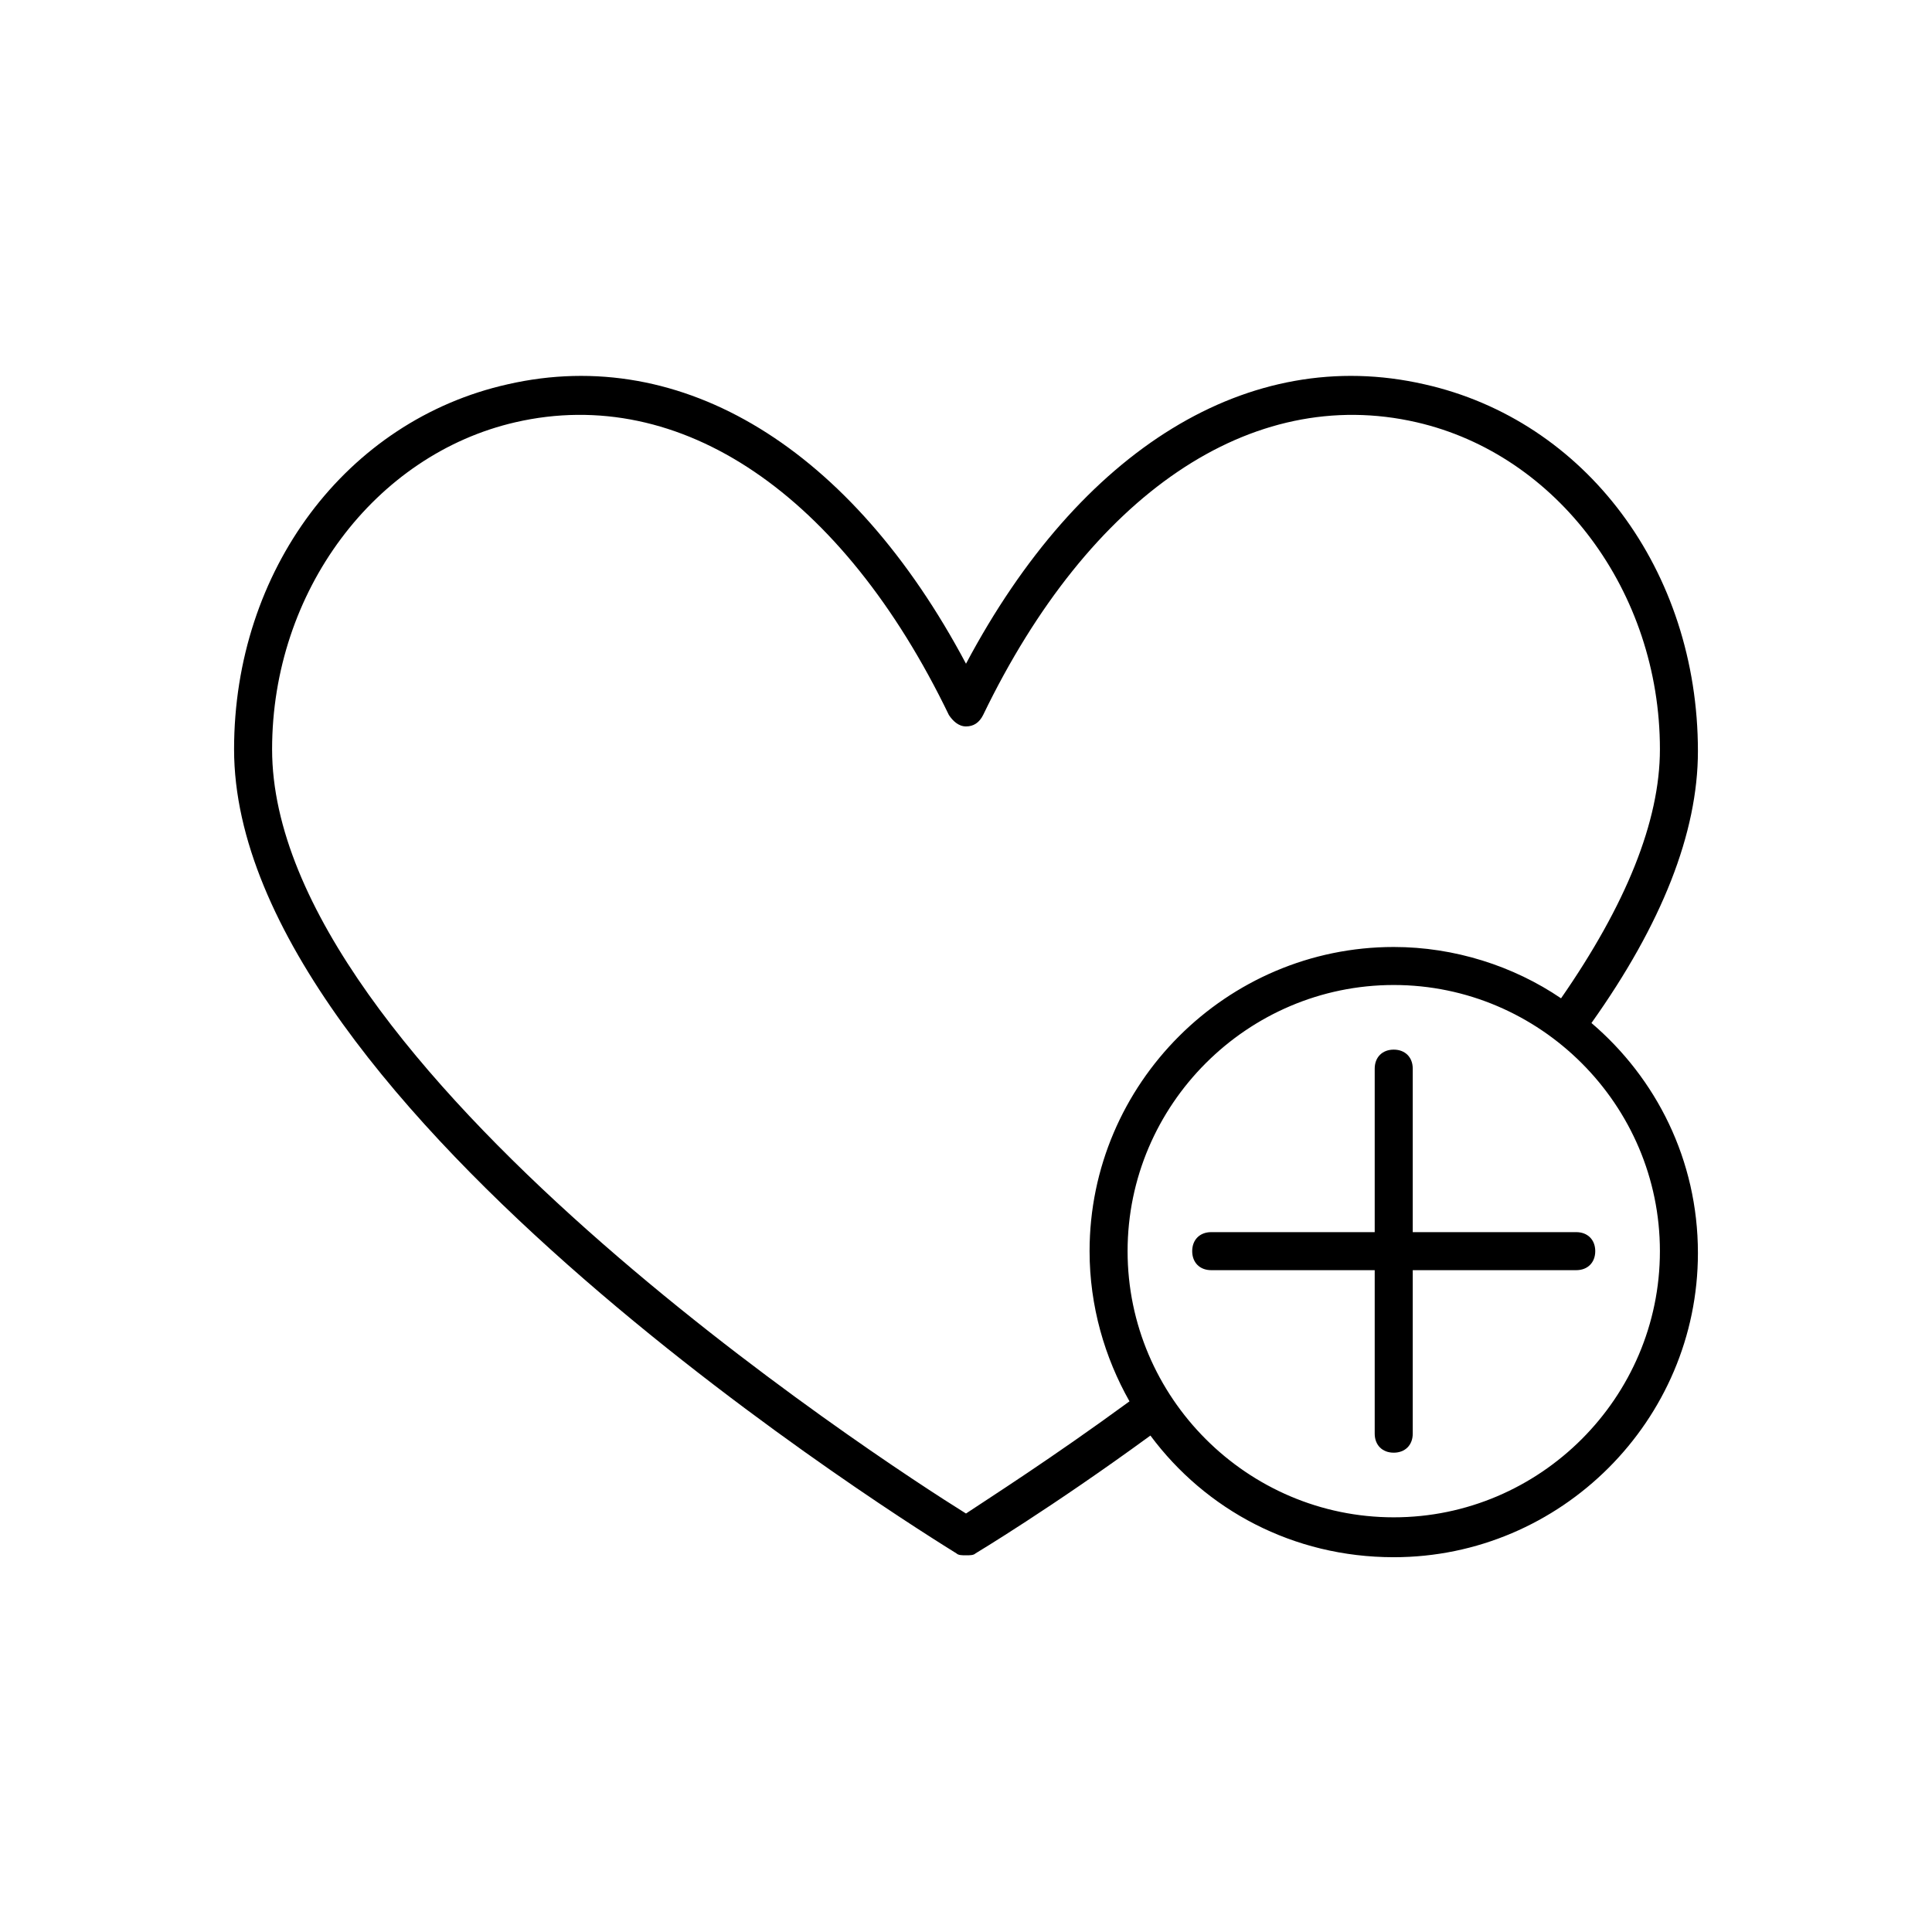 <?xml version="1.0" encoding="UTF-8"?>
<!-- The Best Svg Icon site in the world: iconSvg.co, Visit us! https://iconsvg.co -->
<svg fill="#000000" width="800px" height="800px" version="1.1" viewBox="144 144 512 512" xmlns="http://www.w3.org/2000/svg">
 <g>
  <path d="m521.42 245.83c-46.352-10.578-91.191 17.129-121.42 74.062-30.23-56.93-75.066-84.641-121.42-74.059-42.824 9.574-72.547 49.375-72.547 96.73 0 95.219 183.39 208.07 191.45 213.11 0.5 0.5 1.508 0.5 2.516 0.5s2.016 0 2.519-0.504c0 0 20.152-12.09 46.352-31.234 14.609 19.648 37.785 32.242 64.488 32.242 44.336 0 80.609-36.273 80.609-80.609 0-24.688-11.082-46.352-28.215-60.961 18.641-26.199 28.215-50.383 28.215-72.043-0.004-47.863-29.727-87.664-72.551-97.238zm62.473 229.74c0 38.793-31.738 70.535-70.535 70.535-38.793 0-70.535-31.738-70.535-70.535 0-38.793 31.738-70.535 70.535-70.535 38.793 0 70.535 31.742 70.535 70.535zm-26.199-67.008c-12.598-8.562-28.215-13.602-44.336-13.602-44.336 0-80.609 36.273-80.609 80.609 0 14.609 4.031 28.215 10.578 39.801-20.656 15.113-37.281 25.695-43.328 29.727-22.668-14.109-183.89-118.9-183.89-202.54 0-41.816 27.207-78.09 64.488-86.656 43.832-10.078 86.656 19.145 114.87 77.586 1.008 1.512 2.519 3.023 4.535 3.023s3.527-1.008 4.535-3.023c28.211-58.438 71.035-87.66 114.87-77.582 37.281 8.566 64.488 44.84 64.488 86.656 0 19.145-9.07 41.309-26.199 65.996z"/>
  <path d="m518.39 470.53v-43.328c0-3.023-2.016-5.039-5.039-5.039-3.023 0-5.039 2.016-5.039 5.039v43.328h-43.328c-3.023 0-5.039 2.016-5.039 5.039 0 3.023 2.016 5.039 5.039 5.039h43.328v43.328c0 3.023 2.016 5.039 5.039 5.039 3.023 0 5.039-2.016 5.039-5.039v-43.328h43.328c3.023 0 5.039-2.016 5.039-5.039 0-3.023-2.016-5.039-5.039-5.039z"/>
 </g>
</svg>